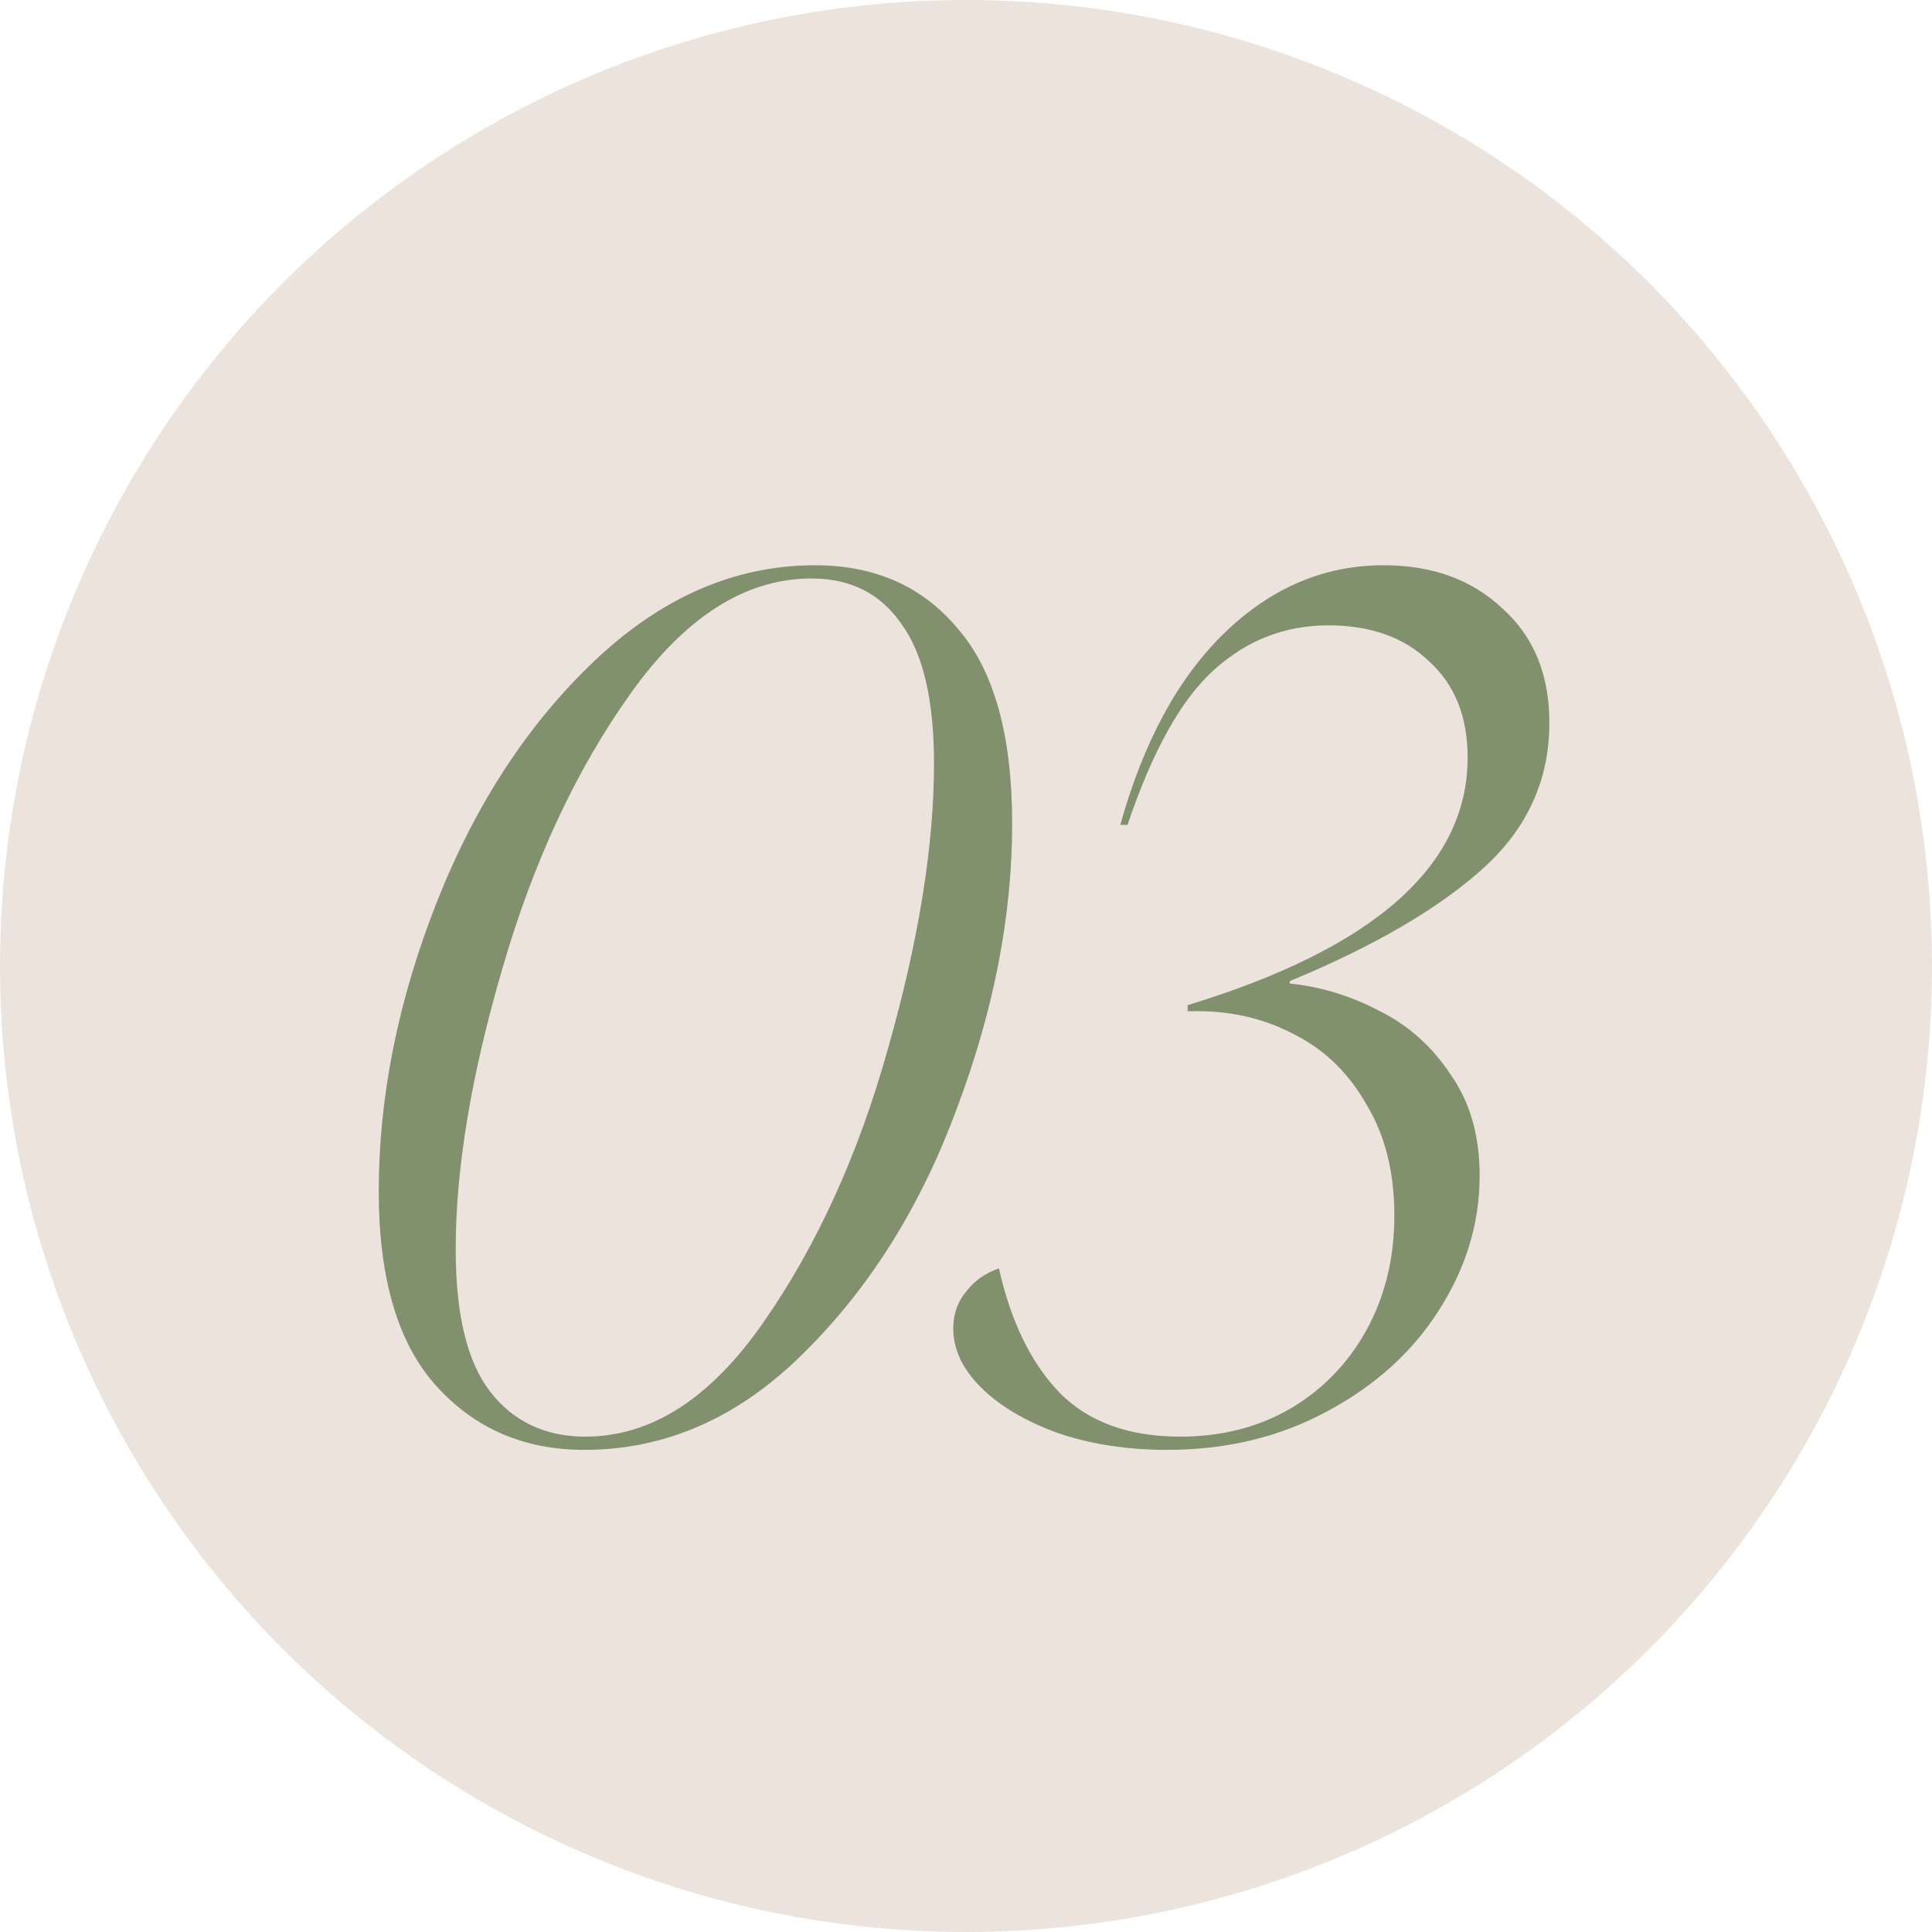 <?xml version="1.0" encoding="UTF-8"?> <svg xmlns="http://www.w3.org/2000/svg" width="45" height="45" viewBox="0 0 45 45" fill="none"><circle cx="22.5" cy="22.5" r="22.5" fill="#ECE4DC"></circle><path d="M13.609 33.77C12.209 33.77 11.062 33.275 10.166 32.286C9.27 31.297 8.822 29.785 8.822 27.751C8.822 25.549 9.27 23.309 10.166 21.032C11.062 18.756 12.284 16.88 13.833 15.406C15.401 13.913 17.118 13.166 18.984 13.166C20.384 13.166 21.494 13.661 22.315 14.65C23.155 15.62 23.575 17.132 23.575 19.185C23.575 21.331 23.146 23.543 22.287 25.819C21.447 28.096 20.262 29.99 18.732 31.502C17.22 33.014 15.513 33.77 13.609 33.77ZM10.614 29.095C10.614 30.625 10.884 31.735 11.426 32.426C11.967 33.116 12.704 33.462 13.637 33.462C15.167 33.462 16.548 32.575 17.78 30.802C19.03 29.011 20.001 26.874 20.692 24.392C21.401 21.891 21.755 19.689 21.755 17.785C21.755 16.311 21.503 15.229 20.999 14.538C20.514 13.829 19.814 13.474 18.9 13.474C17.37 13.474 15.97 14.361 14.701 16.134C13.432 17.907 12.433 20.043 11.706 22.544C10.978 25.026 10.614 27.21 10.614 29.095ZM22.203 30.942C22.203 30.606 22.305 30.317 22.511 30.074C22.697 29.832 22.949 29.654 23.267 29.543C23.547 30.793 24.023 31.763 24.694 32.454C25.366 33.126 26.299 33.462 27.494 33.462C28.445 33.462 29.295 33.247 30.041 32.818C30.806 32.37 31.403 31.754 31.833 30.97C32.262 30.186 32.477 29.3 32.477 28.311C32.477 27.303 32.262 26.445 31.833 25.735C31.422 25.008 30.872 24.466 30.181 24.112C29.491 23.738 28.725 23.552 27.886 23.552H27.662V23.412C32.01 22.087 34.184 20.165 34.184 17.645C34.184 16.694 33.886 15.947 33.288 15.406C32.71 14.846 31.926 14.566 30.937 14.566C29.929 14.566 29.043 14.911 28.277 15.602C27.512 16.292 26.84 17.496 26.262 19.213H26.094C26.635 17.272 27.447 15.779 28.529 14.734C29.612 13.689 30.843 13.166 32.225 13.166C33.363 13.166 34.287 13.502 34.996 14.174C35.724 14.827 36.088 15.714 36.088 16.834C36.088 18.177 35.565 19.316 34.52 20.249C33.475 21.182 31.982 22.05 30.041 22.852V22.908C30.769 22.983 31.469 23.197 32.141 23.552C32.812 23.888 33.363 24.382 33.792 25.035C34.24 25.67 34.464 26.454 34.464 27.387C34.464 28.488 34.147 29.533 33.512 30.522C32.896 31.493 32.029 32.276 30.909 32.874C29.808 33.471 28.567 33.77 27.186 33.77C26.253 33.77 25.404 33.639 24.638 33.378C23.873 33.098 23.276 32.743 22.847 32.314C22.418 31.885 22.203 31.427 22.203 30.942Z" fill="#81906D"></path></svg> 